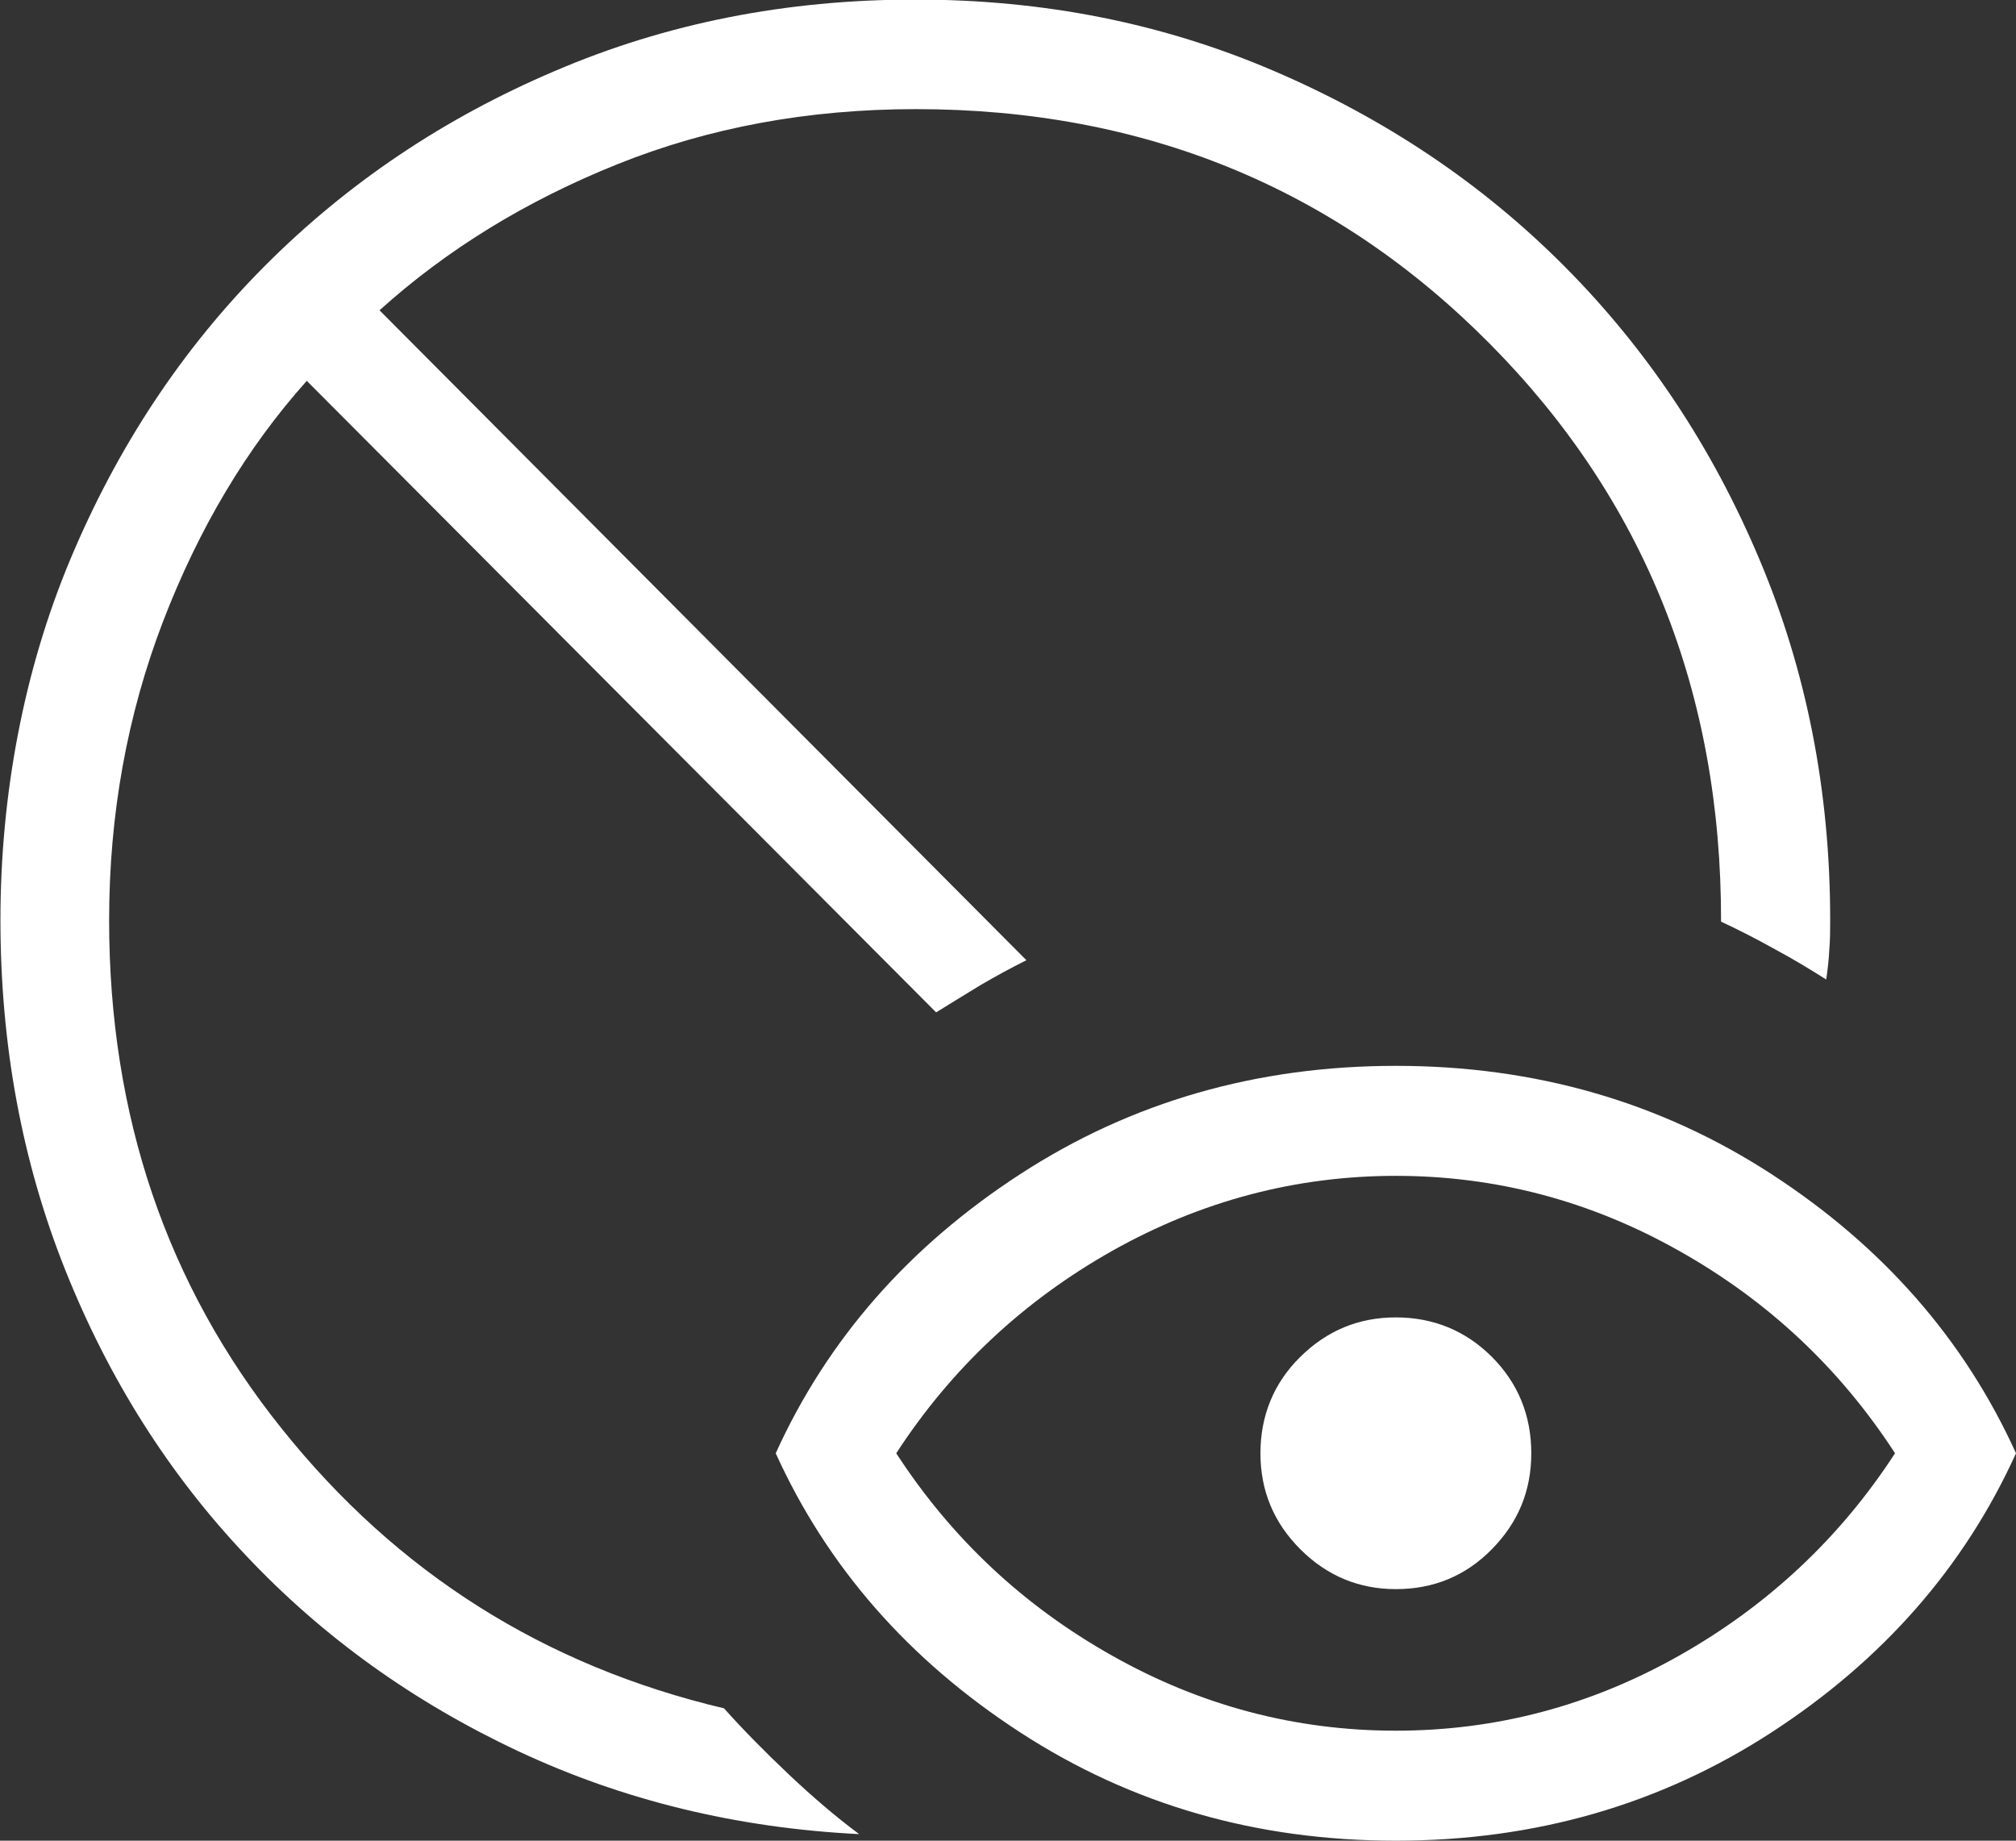 <?xml version="1.0" encoding="UTF-8"?><svg id="a" xmlns="http://www.w3.org/2000/svg" viewBox="0 0 46 42"><rect x="0" y="0" width="46" height="42" fill="#333333" stroke="none"/><defs><style>.b{fill:#fff;stroke-width:0px;}</style></defs><path class="b" d="M19.6,41.85c-2.79-.14-5.38-.77-7.77-1.89-2.39-1.12-4.47-2.61-6.22-4.47-1.76-1.86-3.13-4.03-4.12-6.51-.99-2.48-1.48-5.14-1.48-7.99s.53-5.69,1.6-8.24c1.07-2.55,2.54-4.78,4.42-6.67,1.88-1.89,4.09-3.38,6.63-4.46,2.54-1.09,5.28-1.63,8.22-1.63s5.65.54,8.19,1.63c2.54,1.09,4.75,2.57,6.63,4.46,1.88,1.89,3.36,4.11,4.44,6.67,1.08,2.55,1.62,5.3,1.62,8.24,0,.22,0,.45-.02.68-.01.23-.04.46-.07.68-.35-.22-.74-.46-1.17-.69-.43-.24-.84-.45-1.23-.63.01-5.23-1.75-9.63-5.28-13.19-3.53-3.56-7.9-5.35-13.09-5.35-2.46,0-4.73.42-6.82,1.26-2.09.84-3.89,1.95-5.42,3.33l14.76,14.83c-.36.18-.71.37-1.05.57-.33.2-.67.41-1.01.62L7,8.69c-1.37,1.53-2.46,3.36-3.28,5.49-.82,2.14-1.23,4.41-1.23,6.82,0,4.45,1.31,8.32,3.94,11.6,2.63,3.29,5.99,5.41,10.09,6.38.42.47.91.97,1.47,1.5.56.53,1.09.98,1.6,1.36ZM31.85,39.49c2.29,0,4.44-.57,6.46-1.71,2.02-1.14,3.67-2.68,4.93-4.62-1.26-1.94-2.9-3.48-4.93-4.62-2.02-1.14-4.18-1.71-6.46-1.71s-4.44.57-6.47,1.71c-2.02,1.14-3.67,2.68-4.93,4.62,1.26,1.94,2.9,3.48,4.93,4.62,2.02,1.14,4.18,1.71,6.47,1.71ZM31.85,42c-3.18,0-6.03-.82-8.57-2.47-2.54-1.65-4.4-3.77-5.58-6.37,1.18-2.6,3.04-4.72,5.58-6.37,2.54-1.65,5.4-2.47,8.57-2.47s6.03.82,8.57,2.47c2.54,1.65,4.4,3.77,5.58,6.37-1.18,2.6-3.04,4.72-5.58,6.37-2.54,1.65-5.4,2.47-8.57,2.47ZM31.85,36.26c-.84,0-1.57-.3-2.18-.91-.61-.61-.91-1.34-.91-2.19s.3-1.6.91-2.2c.61-.6,1.33-.9,2.18-.9s1.59.3,2.19.9c.6.6.9,1.34.9,2.2s-.3,1.58-.9,2.19c-.6.61-1.33.91-2.19.91Z"/></svg>